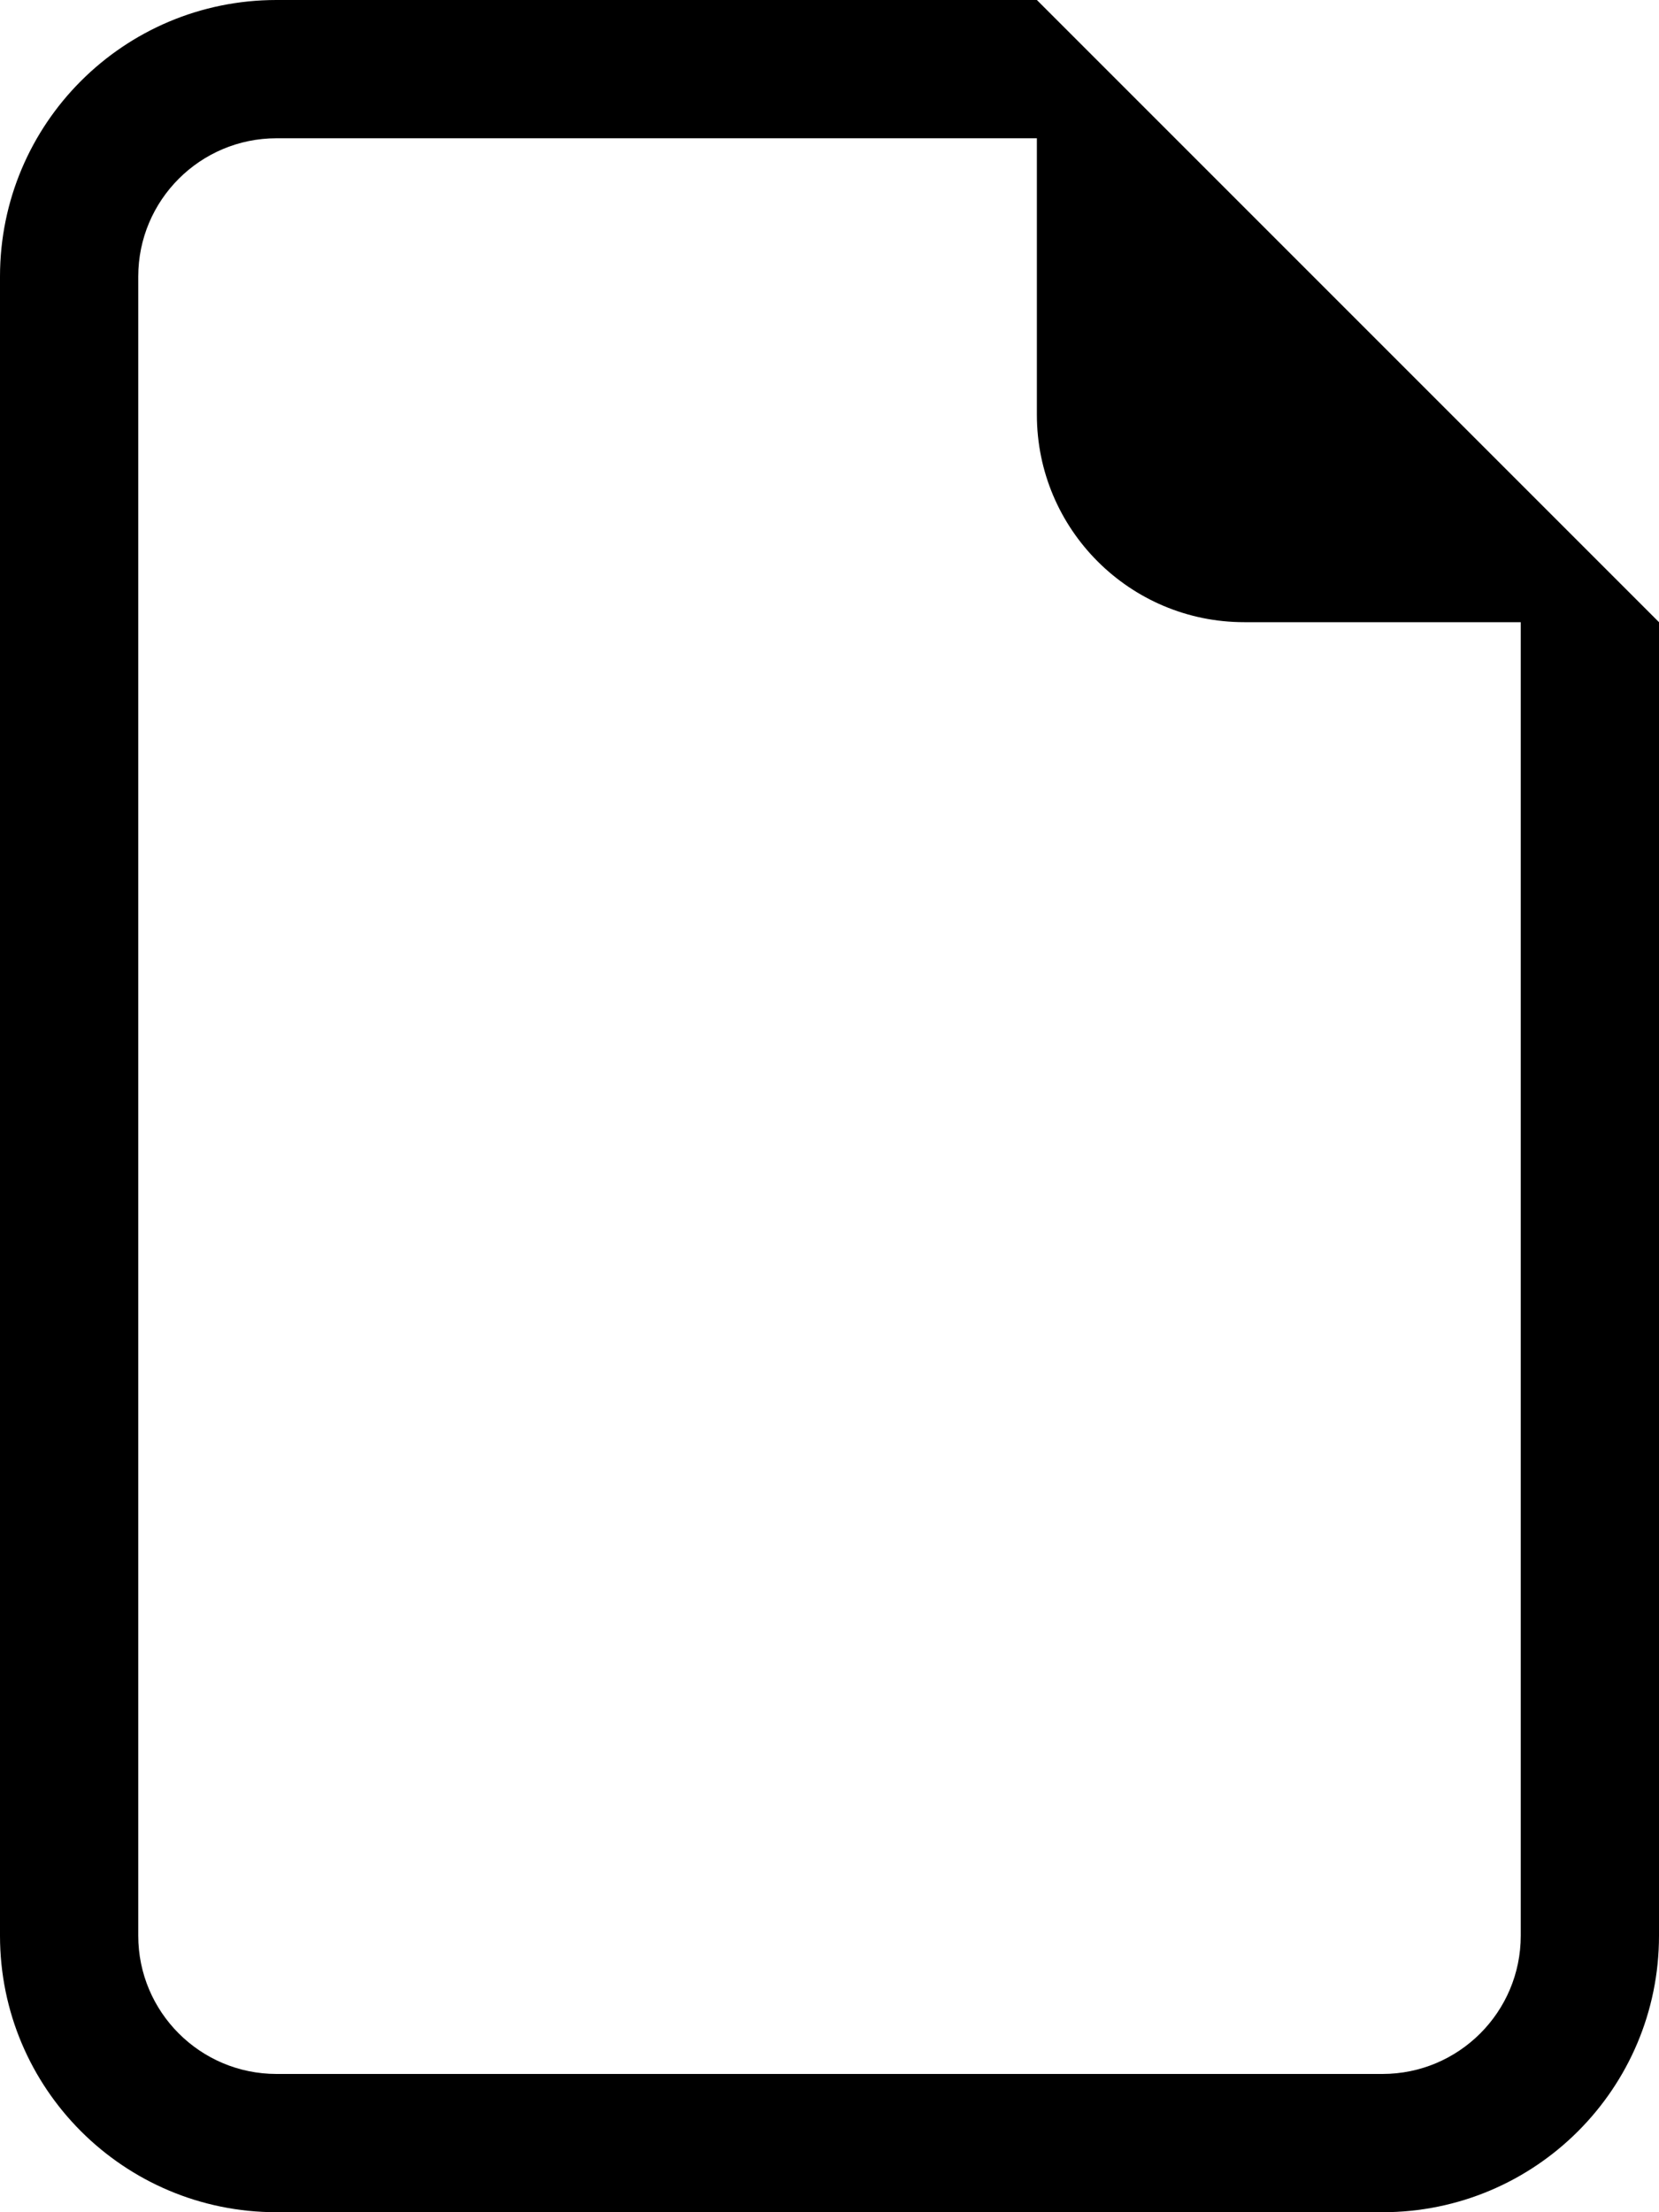 <svg width="12" height="16" viewBox="0 0 12 16" fill="none" xmlns="http://www.w3.org/2000/svg">
<path d="M12 4.5V14C12 15.105 11.105 16 10 16H2C0.895 16 0 15.105 0 14V2C0 0.895 0.895 0 2 0H7.5L12 4.5ZM9 4.5C8.172 4.5 7.5 3.828 7.5 3V1H2C1.448 1 1 1.448 1 2V14C1 14.552 1.448 15 2 15H10C10.552 15 11 14.552 11 14V4.5H9Z" fill="black"/>
</svg>
